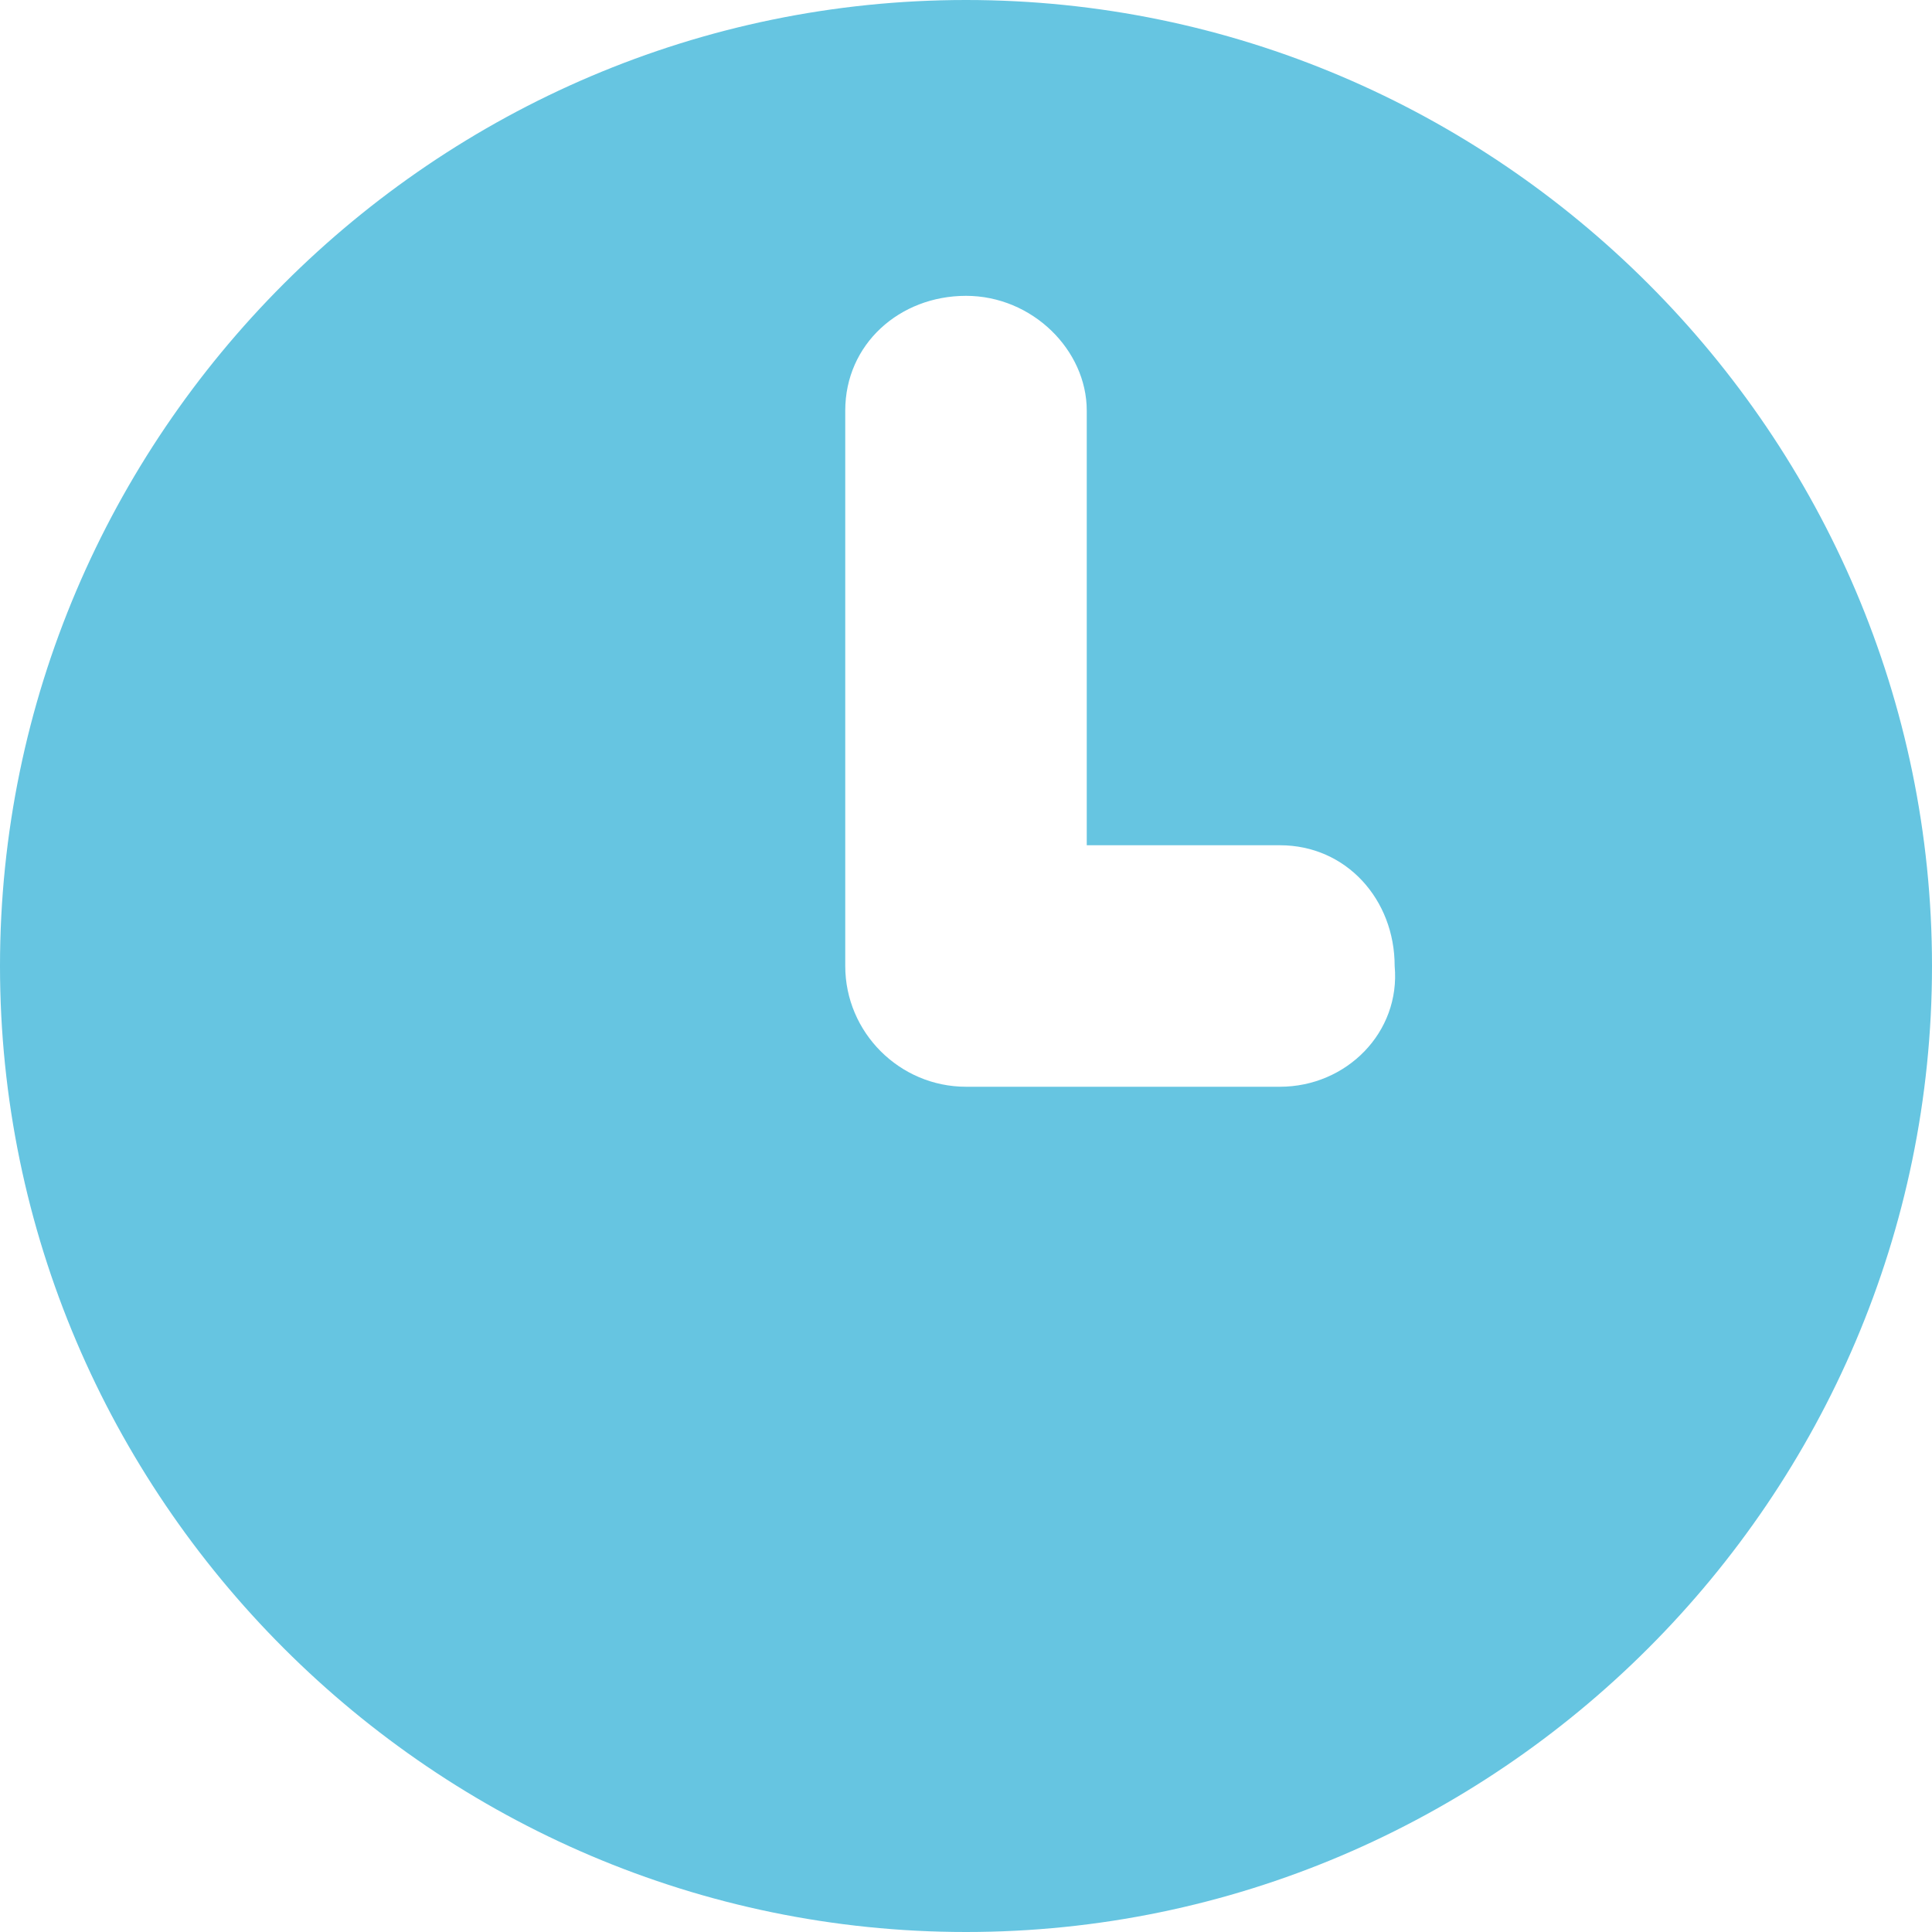 <?xml version="1.0" encoding="utf-8"?>
<!-- Generator: Adobe Illustrator 26.2.1, SVG Export Plug-In . SVG Version: 6.00 Build 0)  -->
<svg version="1.1" id="レイヤー_1" xmlns="http://www.w3.org/2000/svg" xmlns:xlink="http://www.w3.org/1999/xlink" x="0px"
	 y="0px" viewBox="0 0 32 32" style="enable-background:new 0 0 32 32;" xml:space="preserve">
<style type="text/css">
	.st0{fill:#66C5E1;}
</style>
<g id="XMLID_69_">
	<path id="XMLID_70_" class="st0" d="M16,0C7.2,0,0,7.2,0,16s7.2,16,16,16s16-7.2,16-16S24.8,0,16,0z M21.2,18H16c-1.1,0-2-0.9-2-2
		V6.8c0-1.1,0.9-1.9,2-1.9s2,0.9,2,1.9V14h3.2c1.1,0,1.9,0.9,1.9,2C23.2,17.1,22.3,18,21.2,18z"/>
</g>
</svg>
